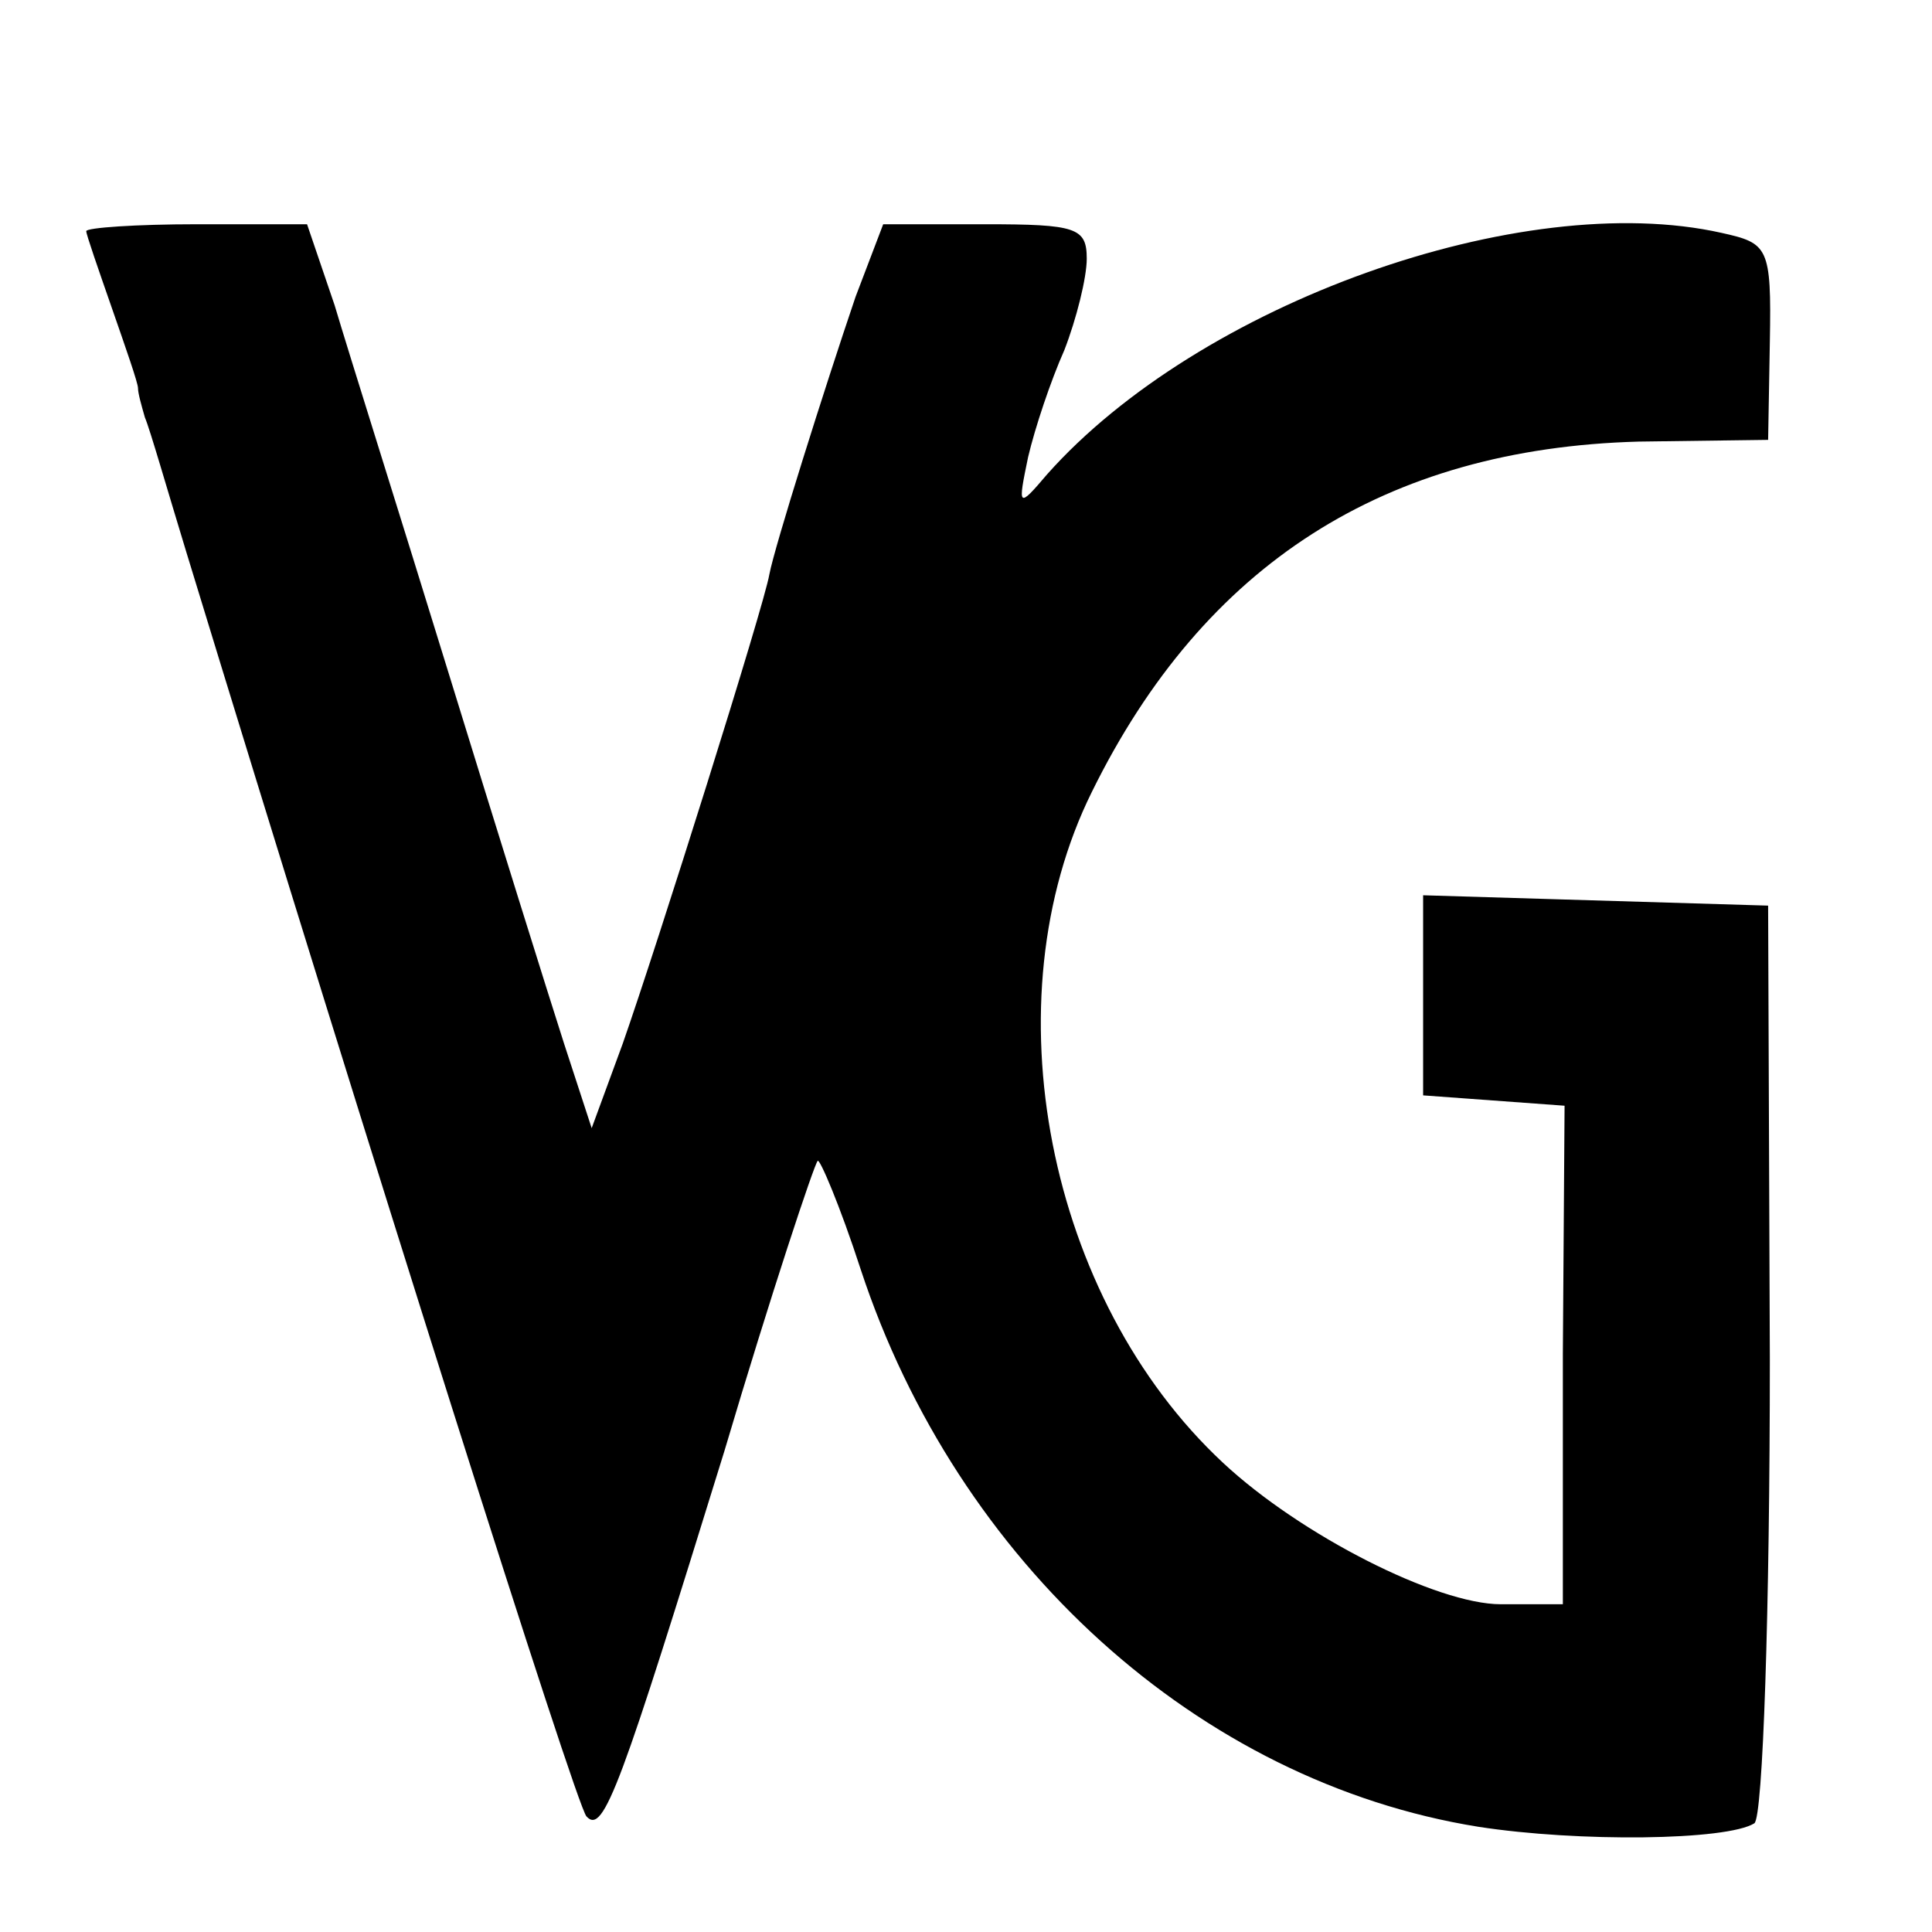 <?xml version="1.0" standalone="no"?>
<!DOCTYPE svg PUBLIC "-//W3C//DTD SVG 20010904//EN"
 "http://www.w3.org/TR/2001/REC-SVG-20010904/DTD/svg10.dtd">
<svg version="1.0" xmlns="http://www.w3.org/2000/svg"
 width="112pt" height="112pt" viewBox="0 0 112 112"
 preserveAspectRatio="xMidYMid meet">
<g transform="translate(0,112) scale(0.1,-0.1)"
fill="#000000" stroke="none">
<path d="M50 986 c0 -2 7 -22 15 -45 8 -23 15 -43 15 -46 0 -3 2 -10 4 -17 3
-7 13 -42 24 -78 106 -347 226 -727 232 -733 10 -11 20 18 80 212 27 91 52
166 54 168 1 2 13 -26 25 -63 56 -170 196 -297 358 -323 58 -9 144 -8 160 2 5
3 9 124 9 269 l-1 263 -100 3 -100 3 0 -58 0 -58 41 -3 41 -3 -1 -144 0 -145
-36 0 c-37 0 -116 40 -161 82 -102 95 -136 268 -76 389 65 132 170 199 317
203 l75 1 1 57 c1 55 -1 57 -28 63 -116 26 -303 -41 -391 -140 -17 -20 -17
-19 -11 10 4 17 13 44 21 62 7 18 13 42 13 53 0 18 -6 20 -59 20 l-59 0 -16
-42 c-18 -53 -47 -145 -50 -161 -3 -18 -65 -215 -85 -272 l-18 -49 -16 49 c-9
28 -39 124 -67 215 -28 91 -58 186 -66 213 l-16 47 -64 0 c-35 0 -64 -2 -64
-4z"/>
</g>
</svg>
